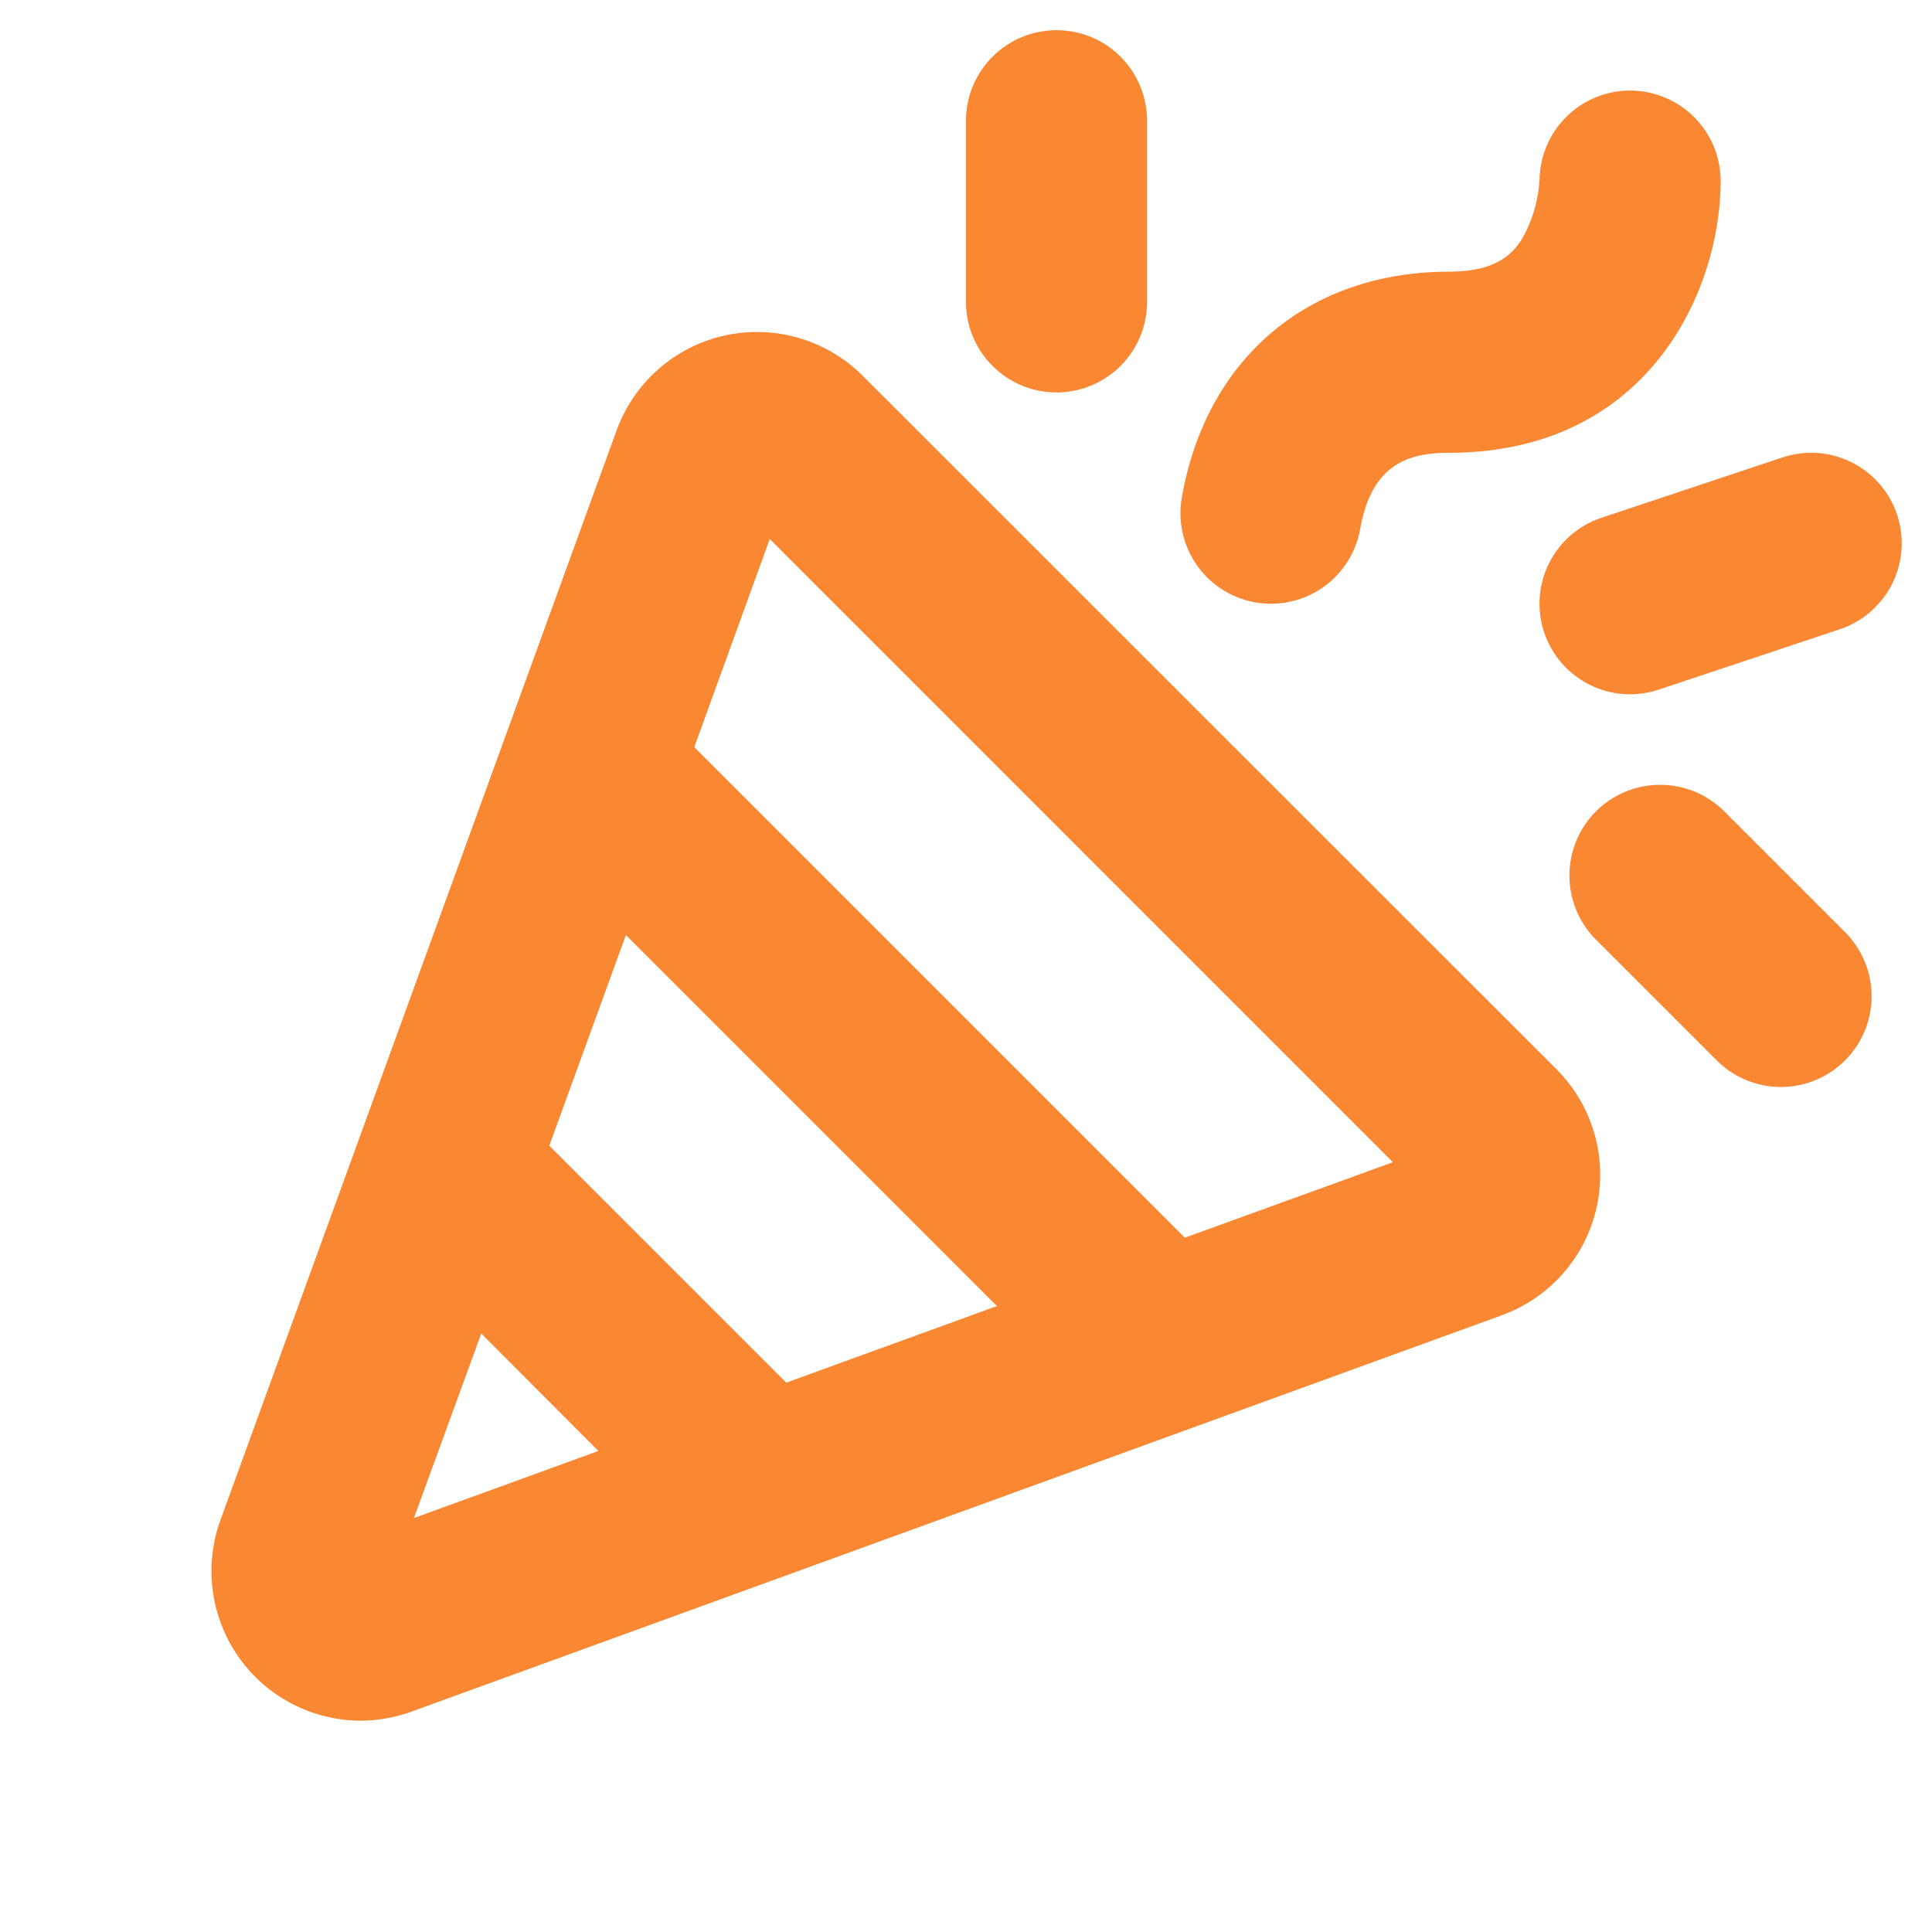 <svg xmlns="http://www.w3.org/2000/svg" width="46" height="46" viewBox="0 0 46 46" fill="none">
<path d="M20.541 8.948C20.118 8.525 19.596 8.215 19.022 8.047C18.448 7.88 17.841 7.859 17.257 7.988C16.673 8.117 16.131 8.391 15.681 8.785C15.231 9.179 14.888 9.68 14.683 10.242L5.249 36.191C5.054 36.727 4.991 37.303 5.065 37.869C5.139 38.435 5.348 38.975 5.675 39.444C6.001 39.912 6.435 40.295 6.941 40.56C7.446 40.826 8.008 40.966 8.579 40.969C8.998 40.968 9.414 40.894 9.808 40.749L35.757 31.316C36.319 31.112 36.821 30.769 37.216 30.32C37.611 29.87 37.886 29.328 38.015 28.744C38.145 28.16 38.125 27.553 37.958 26.978C37.79 26.404 37.481 25.881 37.058 25.458L20.541 8.948ZM18.721 32.92L13.078 27.278L14.902 22.263L23.736 31.097L18.721 32.92ZM11.458 31.751L14.248 34.547L9.855 36.144L11.458 31.751ZM28.21 29.469L16.53 17.789L18.327 12.833L33.164 27.672L28.21 29.469ZM22.999 7.188V2.875C22.999 2.303 23.226 1.755 23.631 1.35C24.035 0.946 24.583 0.719 25.155 0.719C25.727 0.719 26.276 0.946 26.68 1.35C27.084 1.755 27.311 2.303 27.311 2.875V7.188C27.311 7.759 27.084 8.308 26.68 8.712C26.276 9.117 25.727 9.344 25.155 9.344C24.583 9.344 24.035 9.117 23.631 8.712C23.226 8.308 22.999 7.759 22.999 7.188ZM43.929 22.193C44.334 22.598 44.562 23.148 44.562 23.721C44.562 24.293 44.334 24.843 43.929 25.248C43.524 25.653 42.974 25.881 42.402 25.881C41.829 25.881 41.279 25.653 40.874 25.248L37.999 22.373C37.594 21.968 37.367 21.418 37.367 20.846C37.367 20.273 37.594 19.723 37.999 19.318C38.404 18.913 38.954 18.686 39.527 18.686C40.099 18.686 40.649 18.913 41.054 19.318L43.929 22.193ZM43.805 14.982L39.492 16.42C38.95 16.601 38.358 16.559 37.846 16.303C37.335 16.047 36.946 15.599 36.765 15.056C36.584 14.514 36.626 13.921 36.882 13.41C37.138 12.898 37.586 12.509 38.129 12.328L42.441 10.891C42.984 10.71 43.576 10.752 44.087 11.008C44.599 11.264 44.988 11.712 45.169 12.255C45.35 12.797 45.307 13.389 45.052 13.901C44.796 14.412 44.347 14.802 43.805 14.982ZM28.138 11.847C28.718 8.53 31.155 6.469 34.499 6.469C35.658 6.469 36.06 6.021 36.296 5.585C36.505 5.182 36.628 4.74 36.655 4.287V4.312C36.655 3.741 36.882 3.192 37.287 2.788C37.691 2.383 38.239 2.156 38.811 2.156C39.383 2.156 39.932 2.383 40.336 2.788C40.74 3.192 40.968 3.741 40.968 4.312C40.968 6.913 39.245 10.781 34.499 10.781C33.611 10.781 32.664 10.995 32.386 12.589C32.299 13.089 32.038 13.542 31.65 13.868C31.262 14.195 30.771 14.374 30.264 14.375C30.138 14.375 30.013 14.364 29.89 14.343C29.327 14.244 28.826 13.926 28.497 13.458C28.169 12.989 28.039 12.41 28.138 11.847Z" fill="#FA8731"/>
</svg>